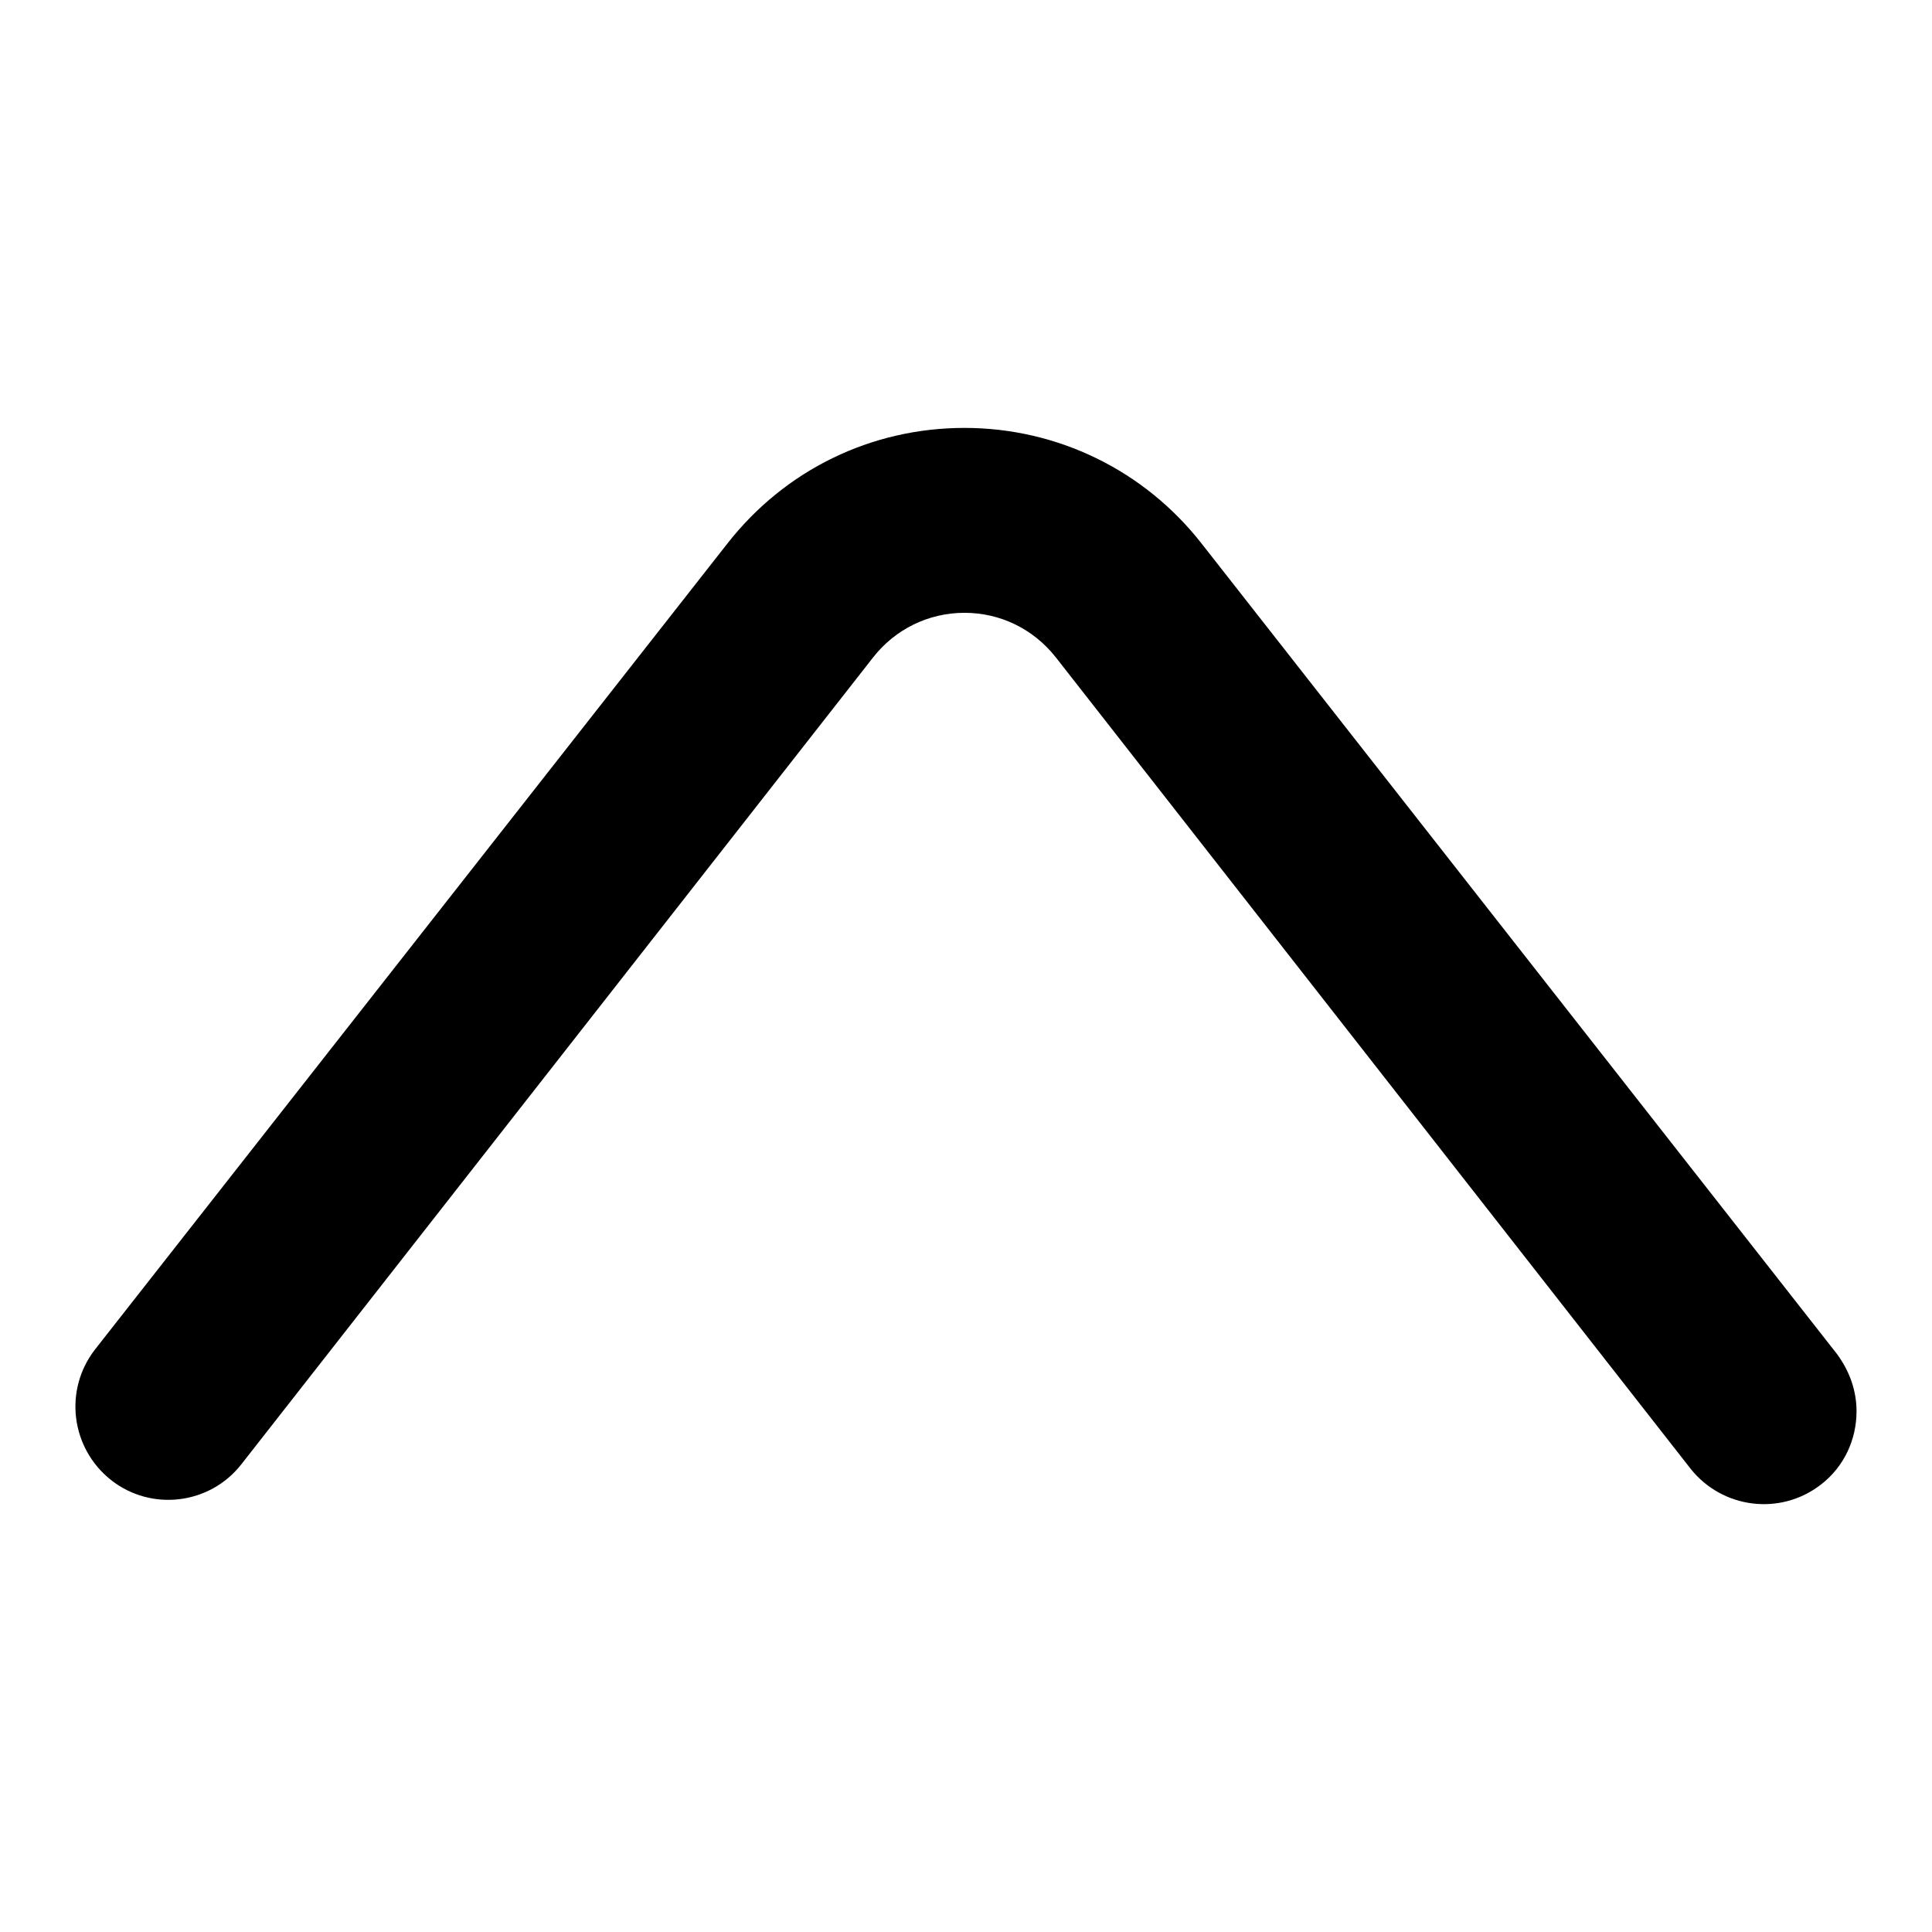 <?xml version="1.0" encoding="utf-8"?>
<!-- Svg Vector Icons : http://www.onlinewebfonts.com/icon -->
<!DOCTYPE svg PUBLIC "-//W3C//DTD SVG 1.1//EN" "http://www.w3.org/Graphics/SVG/1.1/DTD/svg11.dtd">
<svg version="1.1" xmlns="http://www.w3.org/2000/svg" xmlns:xlink="http://www.w3.org/1999/xlink" x="0px" y="0px" viewBox="0 0 256 256" enable-background="new 0 0 256 256" xml:space="preserve">
<g> <path fill="#000000" d="M246,187c0-2.7-0.9-5.3-2.6-7.6L159.2,72c-7.6-9.7-19.1-15.3-31.4-15.3c-12.4,0-23.8,5.6-31.4,15.3 L12.6,178.8c-4.2,5.4-3.2,13.1,2.1,17.3c5.3,4.2,13.1,3.3,17.3-2.1l83.7-106.9c2.9-3.7,7.3-5.9,12.1-5.9c4.7,0,9.1,2.1,12.1,5.9 L224,194.6c4.2,5.3,11.9,6.3,17.3,2.1C244.4,194.3,246,190.7,246,187L246,187z"/></g>
</svg>